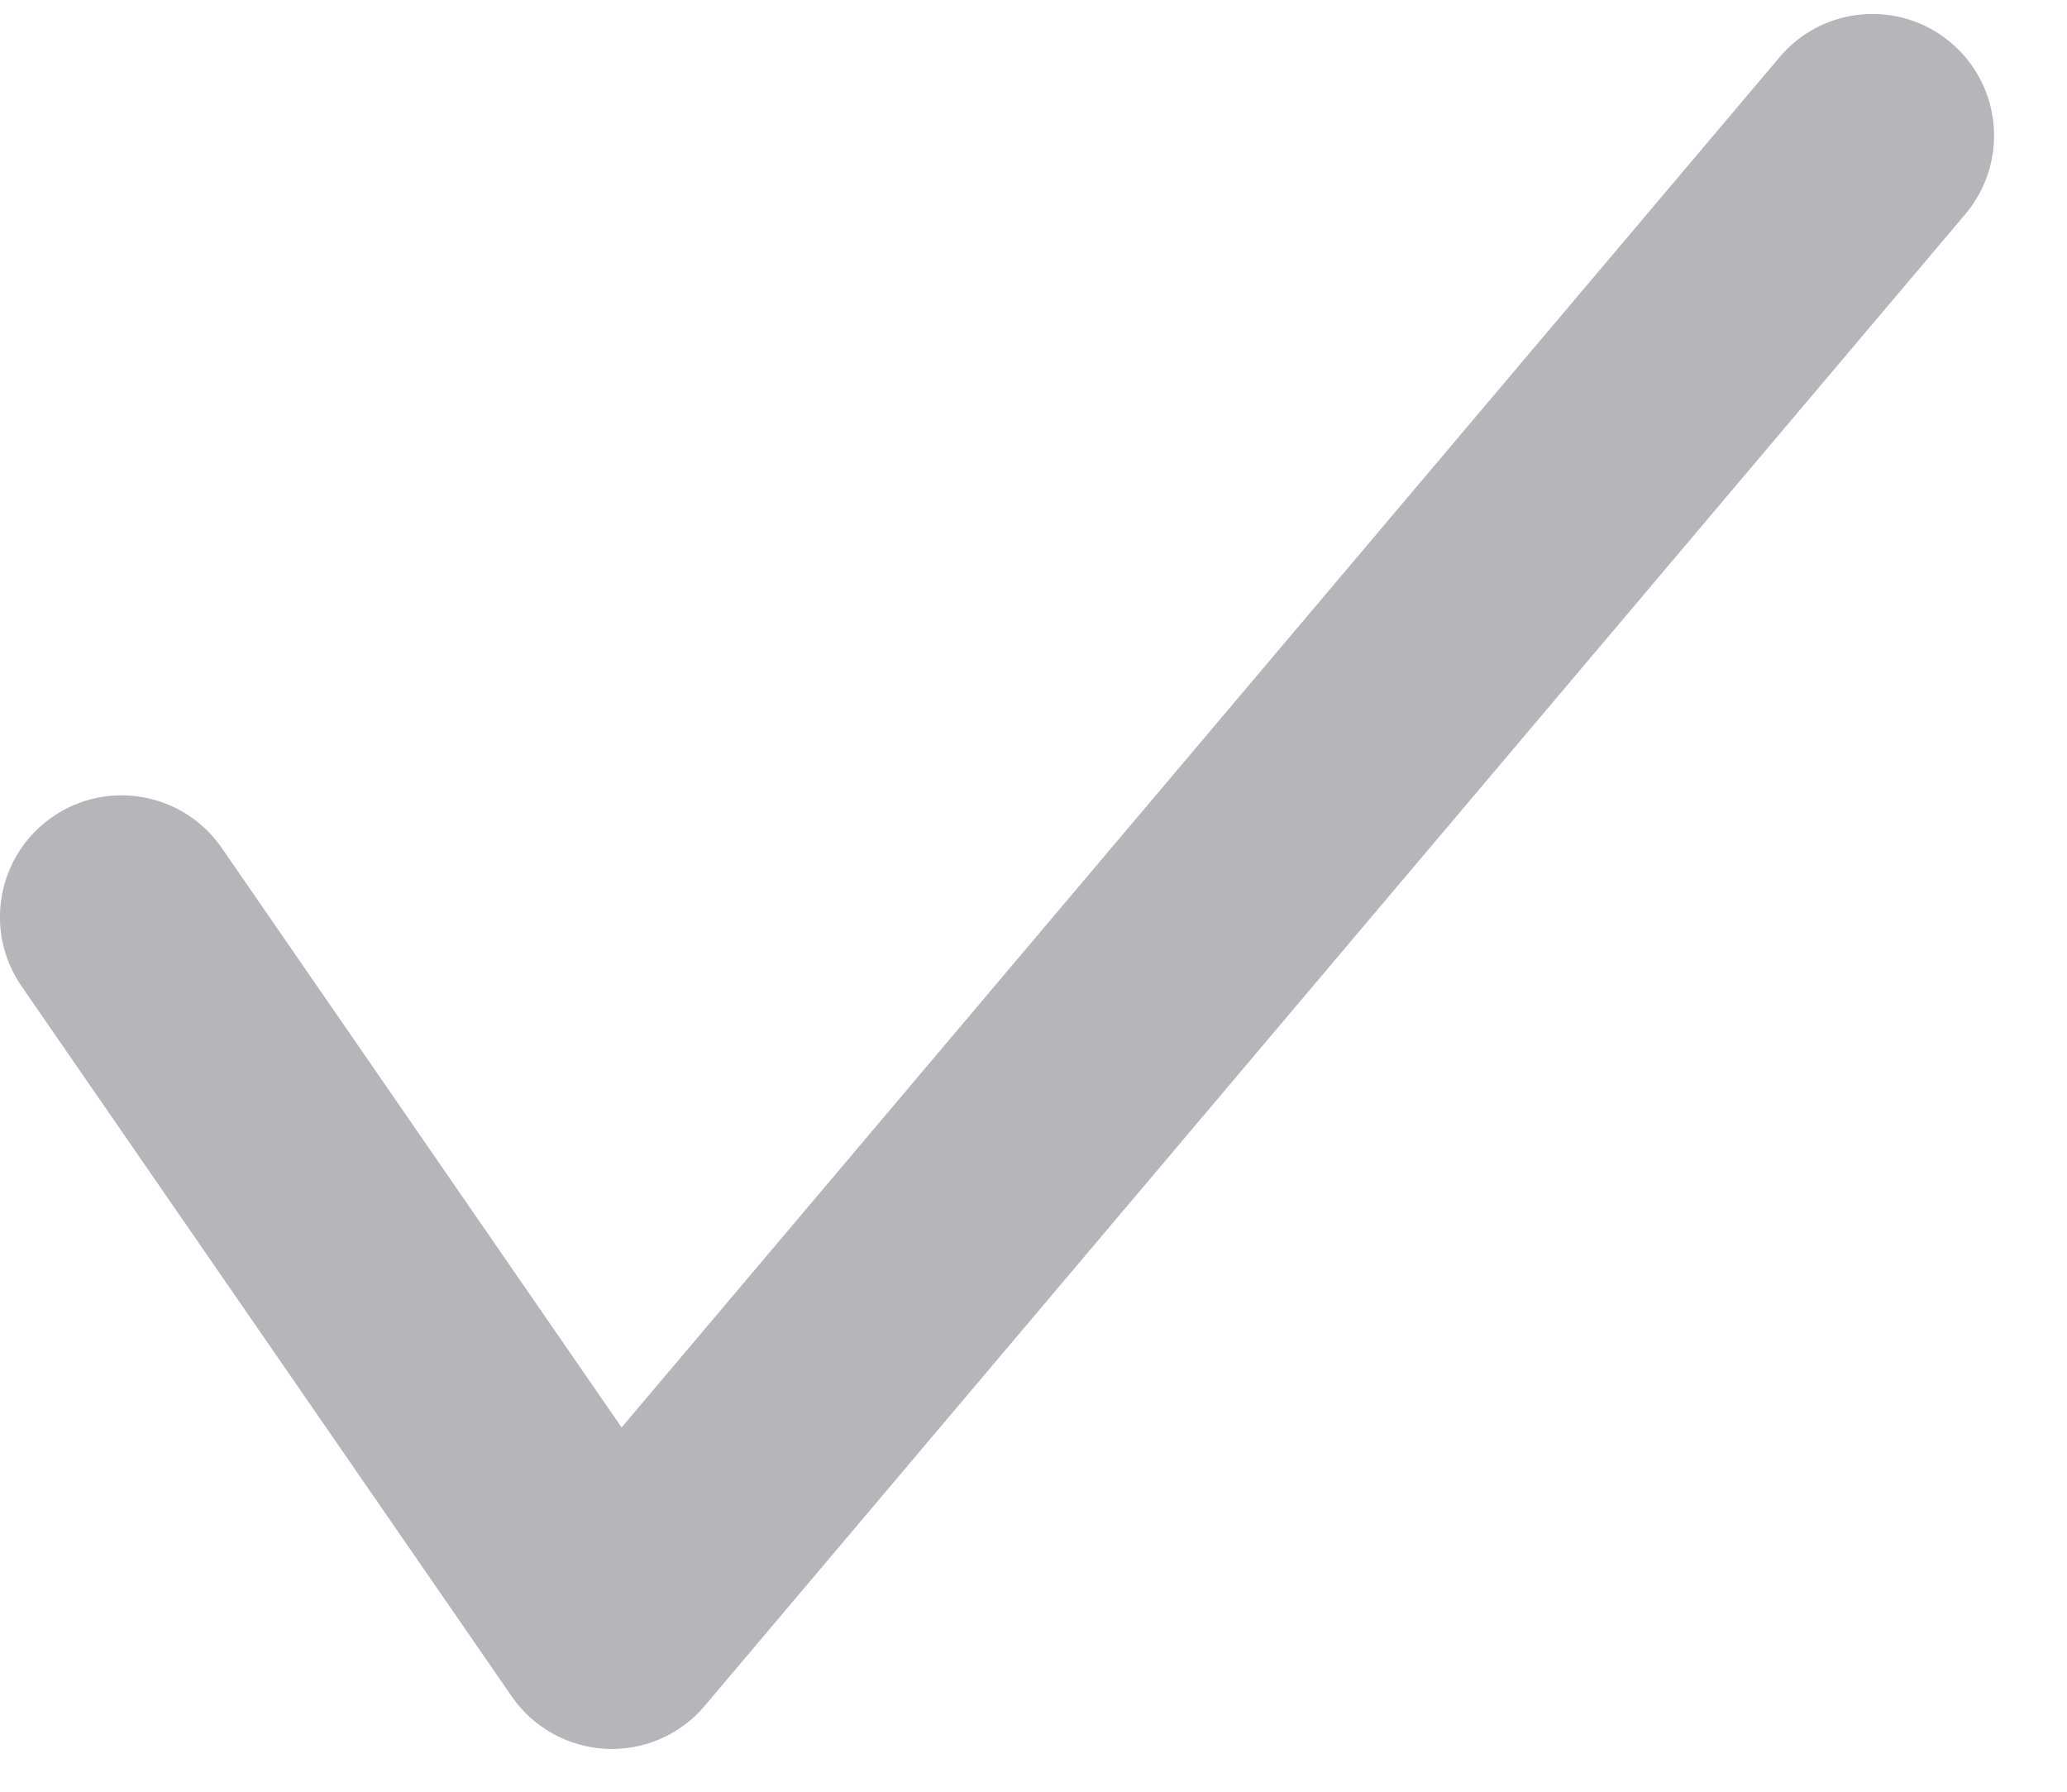 <svg width="15" height="13" viewBox="0 0 15 13" fill="none" xmlns="http://www.w3.org/2000/svg">
<g clip-path="url(#clip0_1_12)">
<path fill-rule="evenodd" clip-rule="evenodd" d="M14.158 0.31C14.53 0.625 14.577 1.181 14.262 1.554L5.114 12.377C4.937 12.587 4.672 12.702 4.397 12.689C4.123 12.675 3.87 12.535 3.714 12.309L0.156 7.155C-0.121 6.754 -0.02 6.204 0.381 5.927C0.782 5.65 1.332 5.751 1.609 6.152L4.511 10.357L12.915 0.414C13.229 0.042 13.786 -0.005 14.158 0.31Z" fill="#B5B5BA"/>
</g>
<defs>
<clipPath id="clip0_1_12">
<rect width="14.471" height="12.588" fill="white" transform="translate(0 0.102)"/>
</clipPath>
</defs>
</svg>
